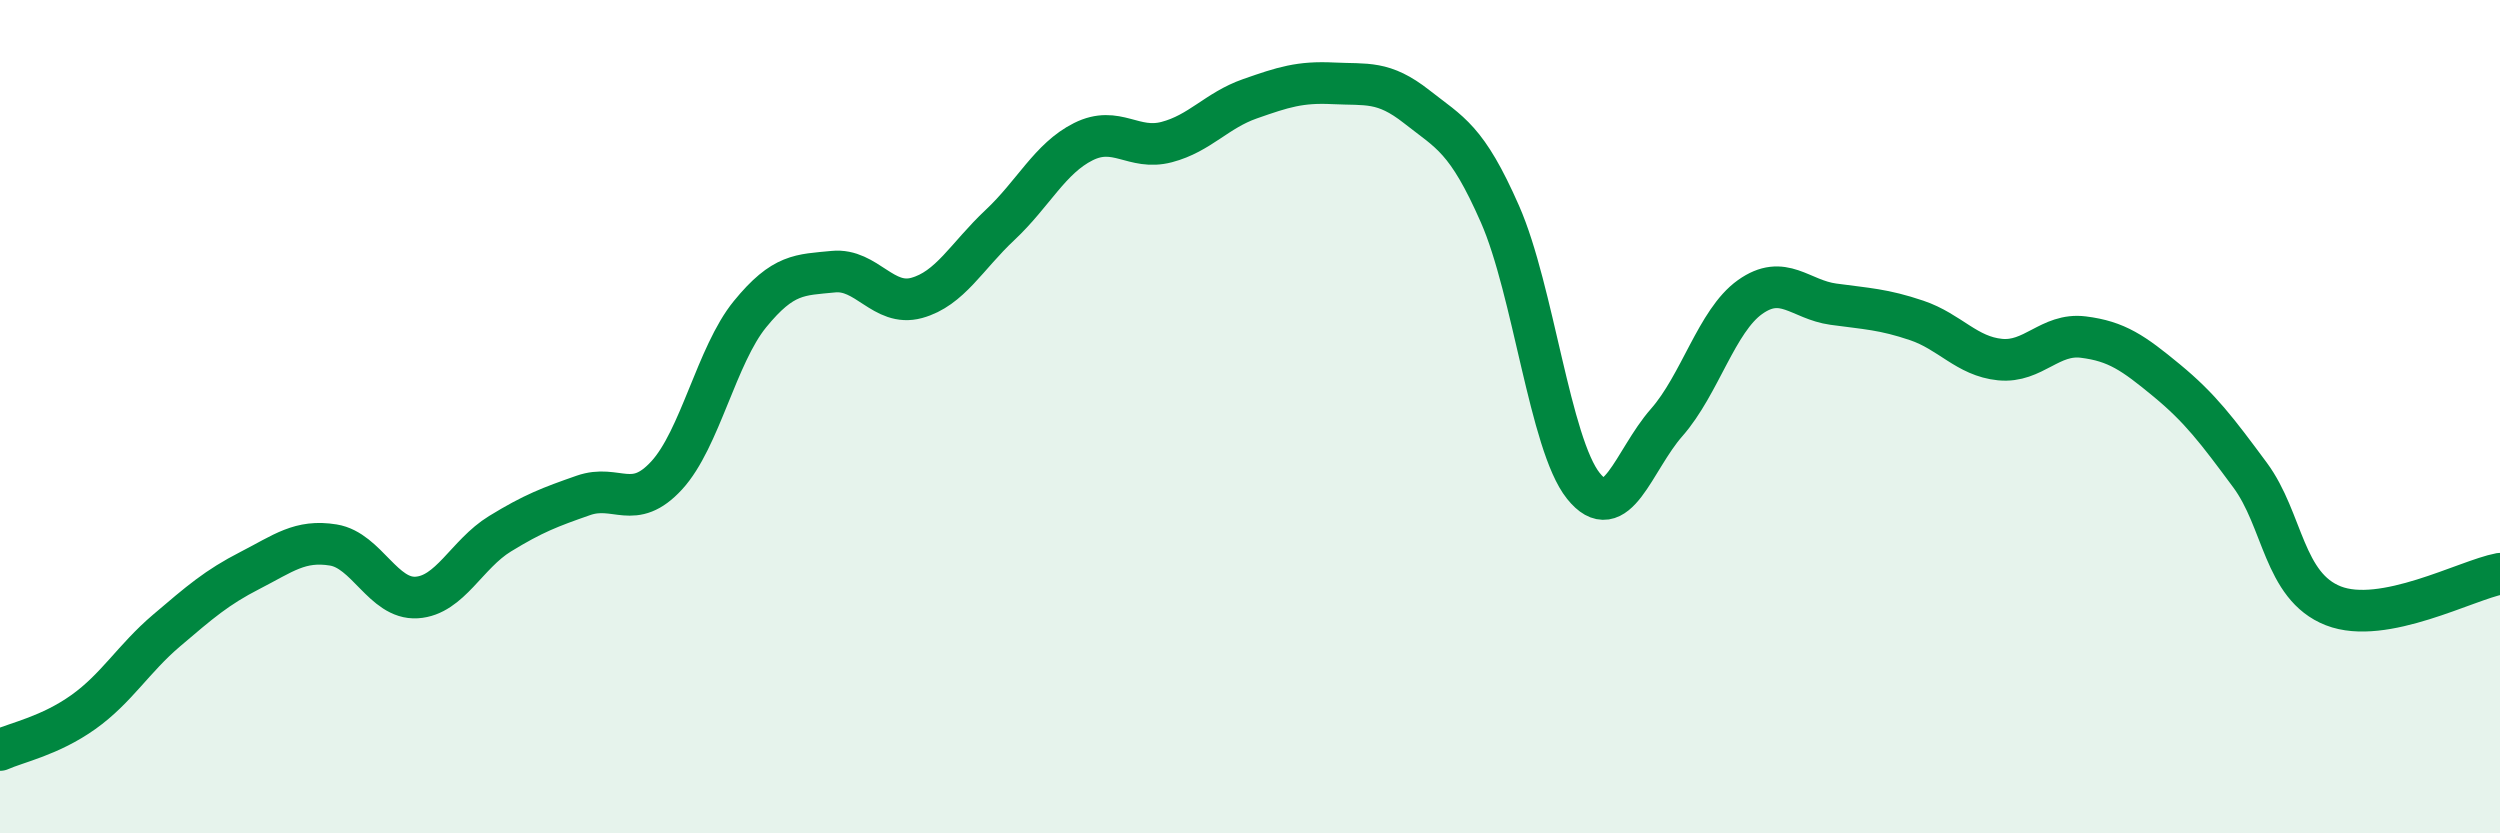 
    <svg width="60" height="20" viewBox="0 0 60 20" xmlns="http://www.w3.org/2000/svg">
      <path
        d="M 0,18 C 0.4,17.82 1.2,17.66 2,17.09 C 2.8,16.52 3.2,15.81 4,15.13 C 4.8,14.45 5.2,14.1 6,13.69 C 6.8,13.28 7.2,12.95 8,13.08 C 8.8,13.21 9.2,14.39 10,14.34 C 10.8,14.29 11.2,13.3 12,12.81 C 12.8,12.32 13.2,12.17 14,11.89 C 14.8,11.61 15.2,12.28 16,11.41 C 16.8,10.54 17.2,8.52 18,7.54 C 18.8,6.56 19.2,6.6 20,6.52 C 20.8,6.44 21.2,7.37 22,7.15 C 22.8,6.93 23.2,6.15 24,5.4 C 24.8,4.65 25.2,3.8 26,3.4 C 26.8,3 27.2,3.62 28,3.41 C 28.8,3.2 29.2,2.65 30,2.37 C 30.8,2.09 31.2,1.96 32,2 C 32.8,2.04 33.2,1.93 34,2.56 C 34.8,3.19 35.2,3.32 36,5.14 C 36.8,6.96 37.2,10.66 38,11.66 C 38.8,12.66 39.2,11.05 40,10.14 C 40.8,9.23 41.2,7.7 42,7.13 C 42.8,6.56 43.2,7.19 44,7.3 C 44.8,7.41 45.2,7.42 46,7.69 C 46.8,7.96 47.2,8.55 48,8.63 C 48.8,8.71 49.2,7.99 50,8.09 C 50.8,8.19 51.2,8.47 52,9.13 C 52.8,9.79 53.2,10.32 54,11.4 C 54.8,12.48 54.8,14.07 56,14.54 C 57.2,15.01 59.2,13.92 60,13.77L60 20L0 20Z"
        fill="#008740"
        opacity="0.1"
        stroke-linecap="round"
        stroke-linejoin="round"
      />
      <path
        d="M 0,18 C 0.4,17.82 1.2,17.66 2,17.09 C 2.8,16.52 3.2,15.81 4,15.13 C 4.8,14.45 5.2,14.1 6,13.69 C 6.8,13.28 7.2,12.95 8,13.08 C 8.8,13.21 9.2,14.39 10,14.34 C 10.8,14.29 11.2,13.3 12,12.81 C 12.8,12.32 13.2,12.17 14,11.89 C 14.8,11.61 15.2,12.28 16,11.41 C 16.8,10.54 17.2,8.52 18,7.54 C 18.8,6.56 19.2,6.6 20,6.52 C 20.8,6.44 21.2,7.37 22,7.15 C 22.8,6.93 23.2,6.15 24,5.4 C 24.8,4.65 25.2,3.8 26,3.4 C 26.8,3 27.2,3.62 28,3.41 C 28.8,3.2 29.2,2.65 30,2.37 C 30.8,2.09 31.2,1.96 32,2 C 32.8,2.04 33.2,1.93 34,2.56 C 34.8,3.19 35.2,3.32 36,5.14 C 36.8,6.96 37.2,10.66 38,11.66 C 38.8,12.66 39.2,11.05 40,10.14 C 40.8,9.23 41.2,7.7 42,7.13 C 42.8,6.56 43.2,7.19 44,7.3 C 44.8,7.41 45.2,7.42 46,7.69 C 46.8,7.96 47.2,8.55 48,8.63 C 48.8,8.71 49.2,7.99 50,8.09 C 50.8,8.19 51.2,8.47 52,9.13 C 52.8,9.79 53.2,10.32 54,11.4 C 54.8,12.48 54.8,14.07 56,14.54 C 57.2,15.01 59.2,13.92 60,13.77"
        stroke="#008740"
        stroke-width="1"
        fill="none"
        stroke-linecap="round"
        stroke-linejoin="round"
      />
    </svg>
  